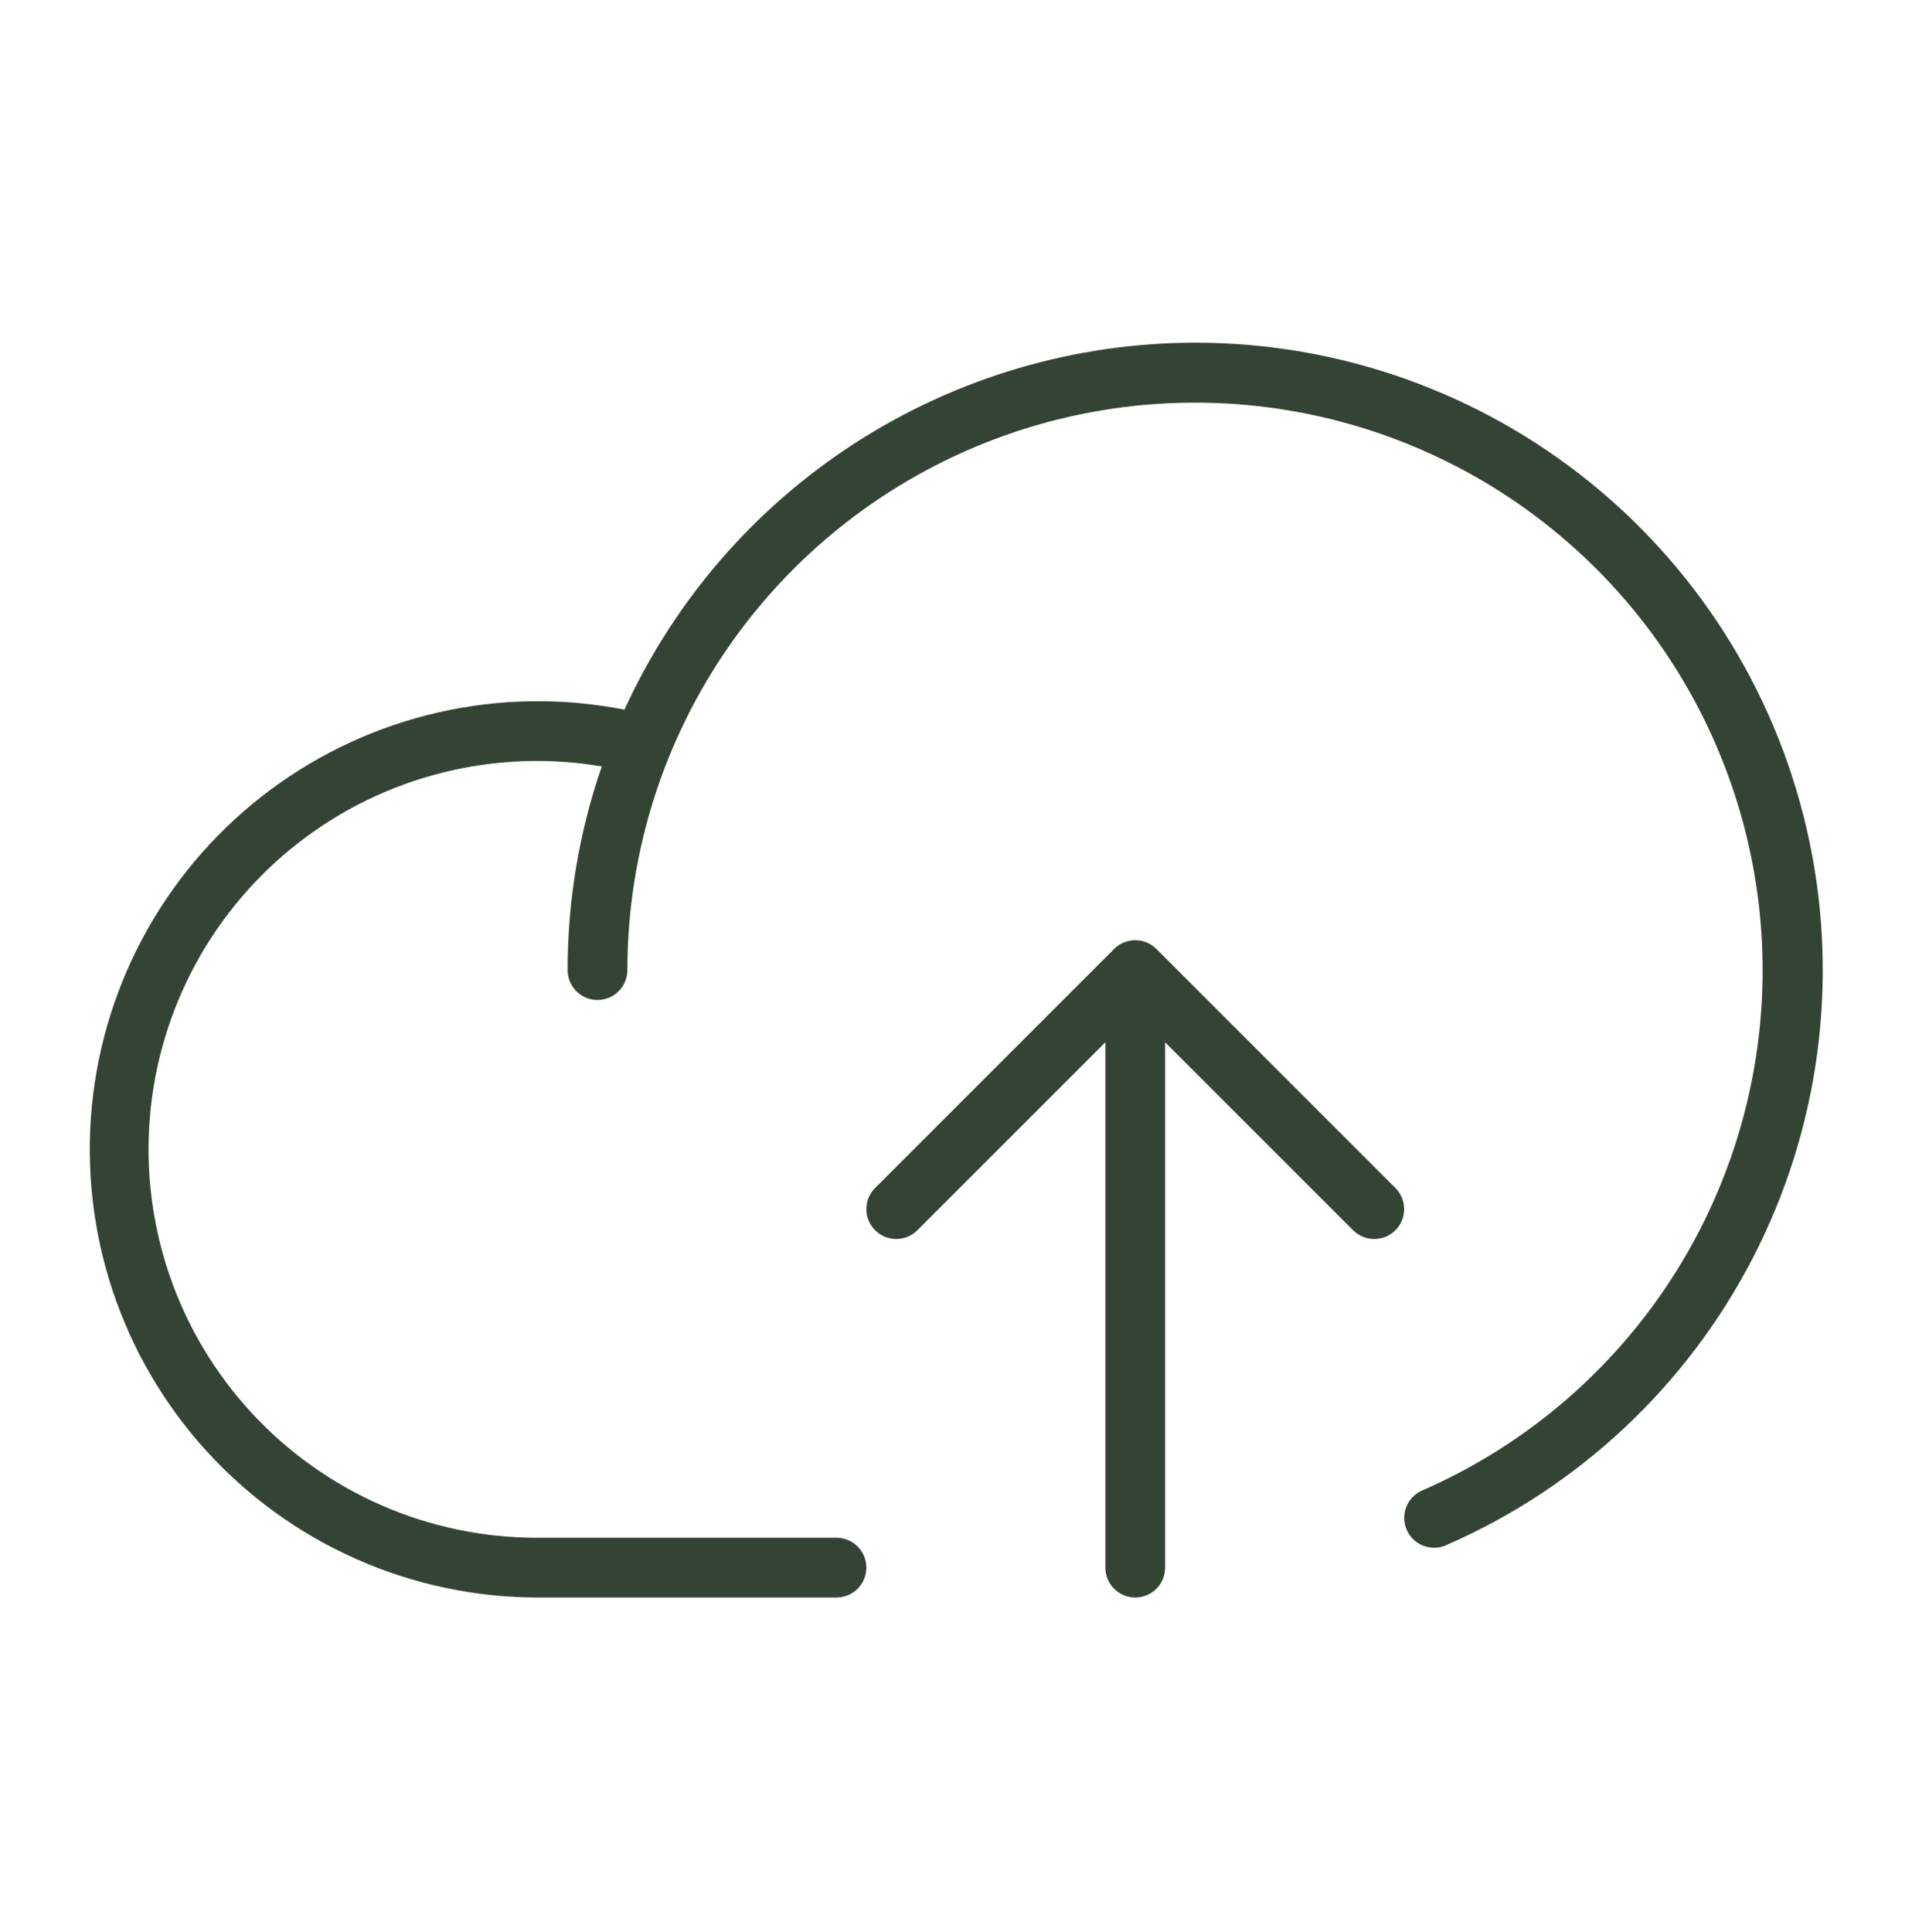 <svg width="96" height="97" viewBox="0 0 96 97" fill="none" xmlns="http://www.w3.org/2000/svg">
<path d="M70.061 61.766C69.922 61.906 69.757 62.016 69.574 62.092C69.392 62.167 69.197 62.206 69 62.206C68.803 62.206 68.608 62.167 68.426 62.092C68.243 62.016 68.078 61.906 67.939 61.766L58.5 52.328V78.705C58.5 79.103 58.342 79.484 58.061 79.766C57.779 80.047 57.398 80.205 57 80.205C56.602 80.205 56.221 80.047 55.939 79.766C55.658 79.484 55.5 79.103 55.5 78.705V52.328L46.061 61.766C45.78 62.048 45.398 62.206 45 62.206C44.602 62.206 44.22 62.048 43.939 61.766C43.657 61.485 43.499 61.103 43.499 60.705C43.499 60.307 43.657 59.925 43.939 59.644L55.939 47.644C56.078 47.504 56.243 47.394 56.426 47.318C56.608 47.243 56.803 47.204 57 47.204C57.197 47.204 57.392 47.243 57.574 47.318C57.757 47.394 57.922 47.504 58.061 47.644L70.061 59.644C70.201 59.783 70.311 59.949 70.387 60.131C70.462 60.313 70.501 60.508 70.501 60.705C70.501 60.902 70.462 61.097 70.387 61.279C70.311 61.462 70.201 61.627 70.061 61.766ZM60 17.205C53.962 17.211 48.054 18.951 42.975 22.217C37.898 25.483 33.864 30.138 31.354 35.629C28.274 35.023 25.102 35.067 22.041 35.76C18.98 36.453 16.098 37.778 13.579 39.652C11.061 41.525 8.962 43.904 7.418 46.636C5.874 49.369 4.919 52.394 4.614 55.518C4.309 58.642 4.661 61.795 5.647 64.774C6.633 67.754 8.232 70.494 10.34 72.819C12.448 75.144 15.019 77.002 17.889 78.274C20.758 79.546 23.861 80.204 27 80.205H42C42.398 80.205 42.779 80.047 43.061 79.766C43.342 79.484 43.5 79.103 43.5 78.705C43.5 78.307 43.342 77.926 43.061 77.644C42.779 77.363 42.398 77.205 42 77.205H27C24.3 77.211 21.628 76.656 19.153 75.575C16.679 74.494 14.456 72.911 12.625 70.927C10.794 68.942 9.395 66.599 8.517 64.045C7.64 61.492 7.302 58.783 7.525 56.092C7.748 53.401 8.528 50.786 9.815 48.412C11.101 46.038 12.867 43.958 15 42.302C17.133 40.646 19.587 39.451 22.206 38.793C24.825 38.135 27.551 38.028 30.214 38.479C29.078 41.769 28.499 45.225 28.5 48.705C28.5 49.103 28.658 49.484 28.939 49.766C29.221 50.047 29.602 50.205 30 50.205C30.398 50.205 30.779 50.047 31.061 49.766C31.342 49.484 31.5 49.103 31.5 48.705C31.502 43.567 32.892 38.525 35.525 34.113C38.157 29.701 41.933 26.082 46.453 23.64C50.974 21.198 56.07 20.023 61.203 20.24C66.337 20.457 71.316 22.057 75.614 24.872C79.912 27.687 83.37 31.611 85.62 36.23C87.871 40.849 88.831 45.99 88.399 51.11C87.967 56.229 86.16 61.137 83.167 65.314C80.175 69.49 76.109 72.78 71.4 74.835C71.085 74.974 70.828 75.216 70.671 75.522C70.514 75.828 70.467 76.178 70.537 76.514C70.607 76.851 70.791 77.153 71.057 77.37C71.323 77.587 71.656 77.706 72 77.708C72.207 77.709 72.411 77.667 72.6 77.584C79.238 74.692 84.677 69.602 88.002 63.17C91.327 56.739 92.334 49.358 90.855 42.27C89.376 35.183 85.501 28.821 79.881 24.256C74.261 19.691 67.24 17.201 60 17.205Z" fill="#344434"/>
</svg>
